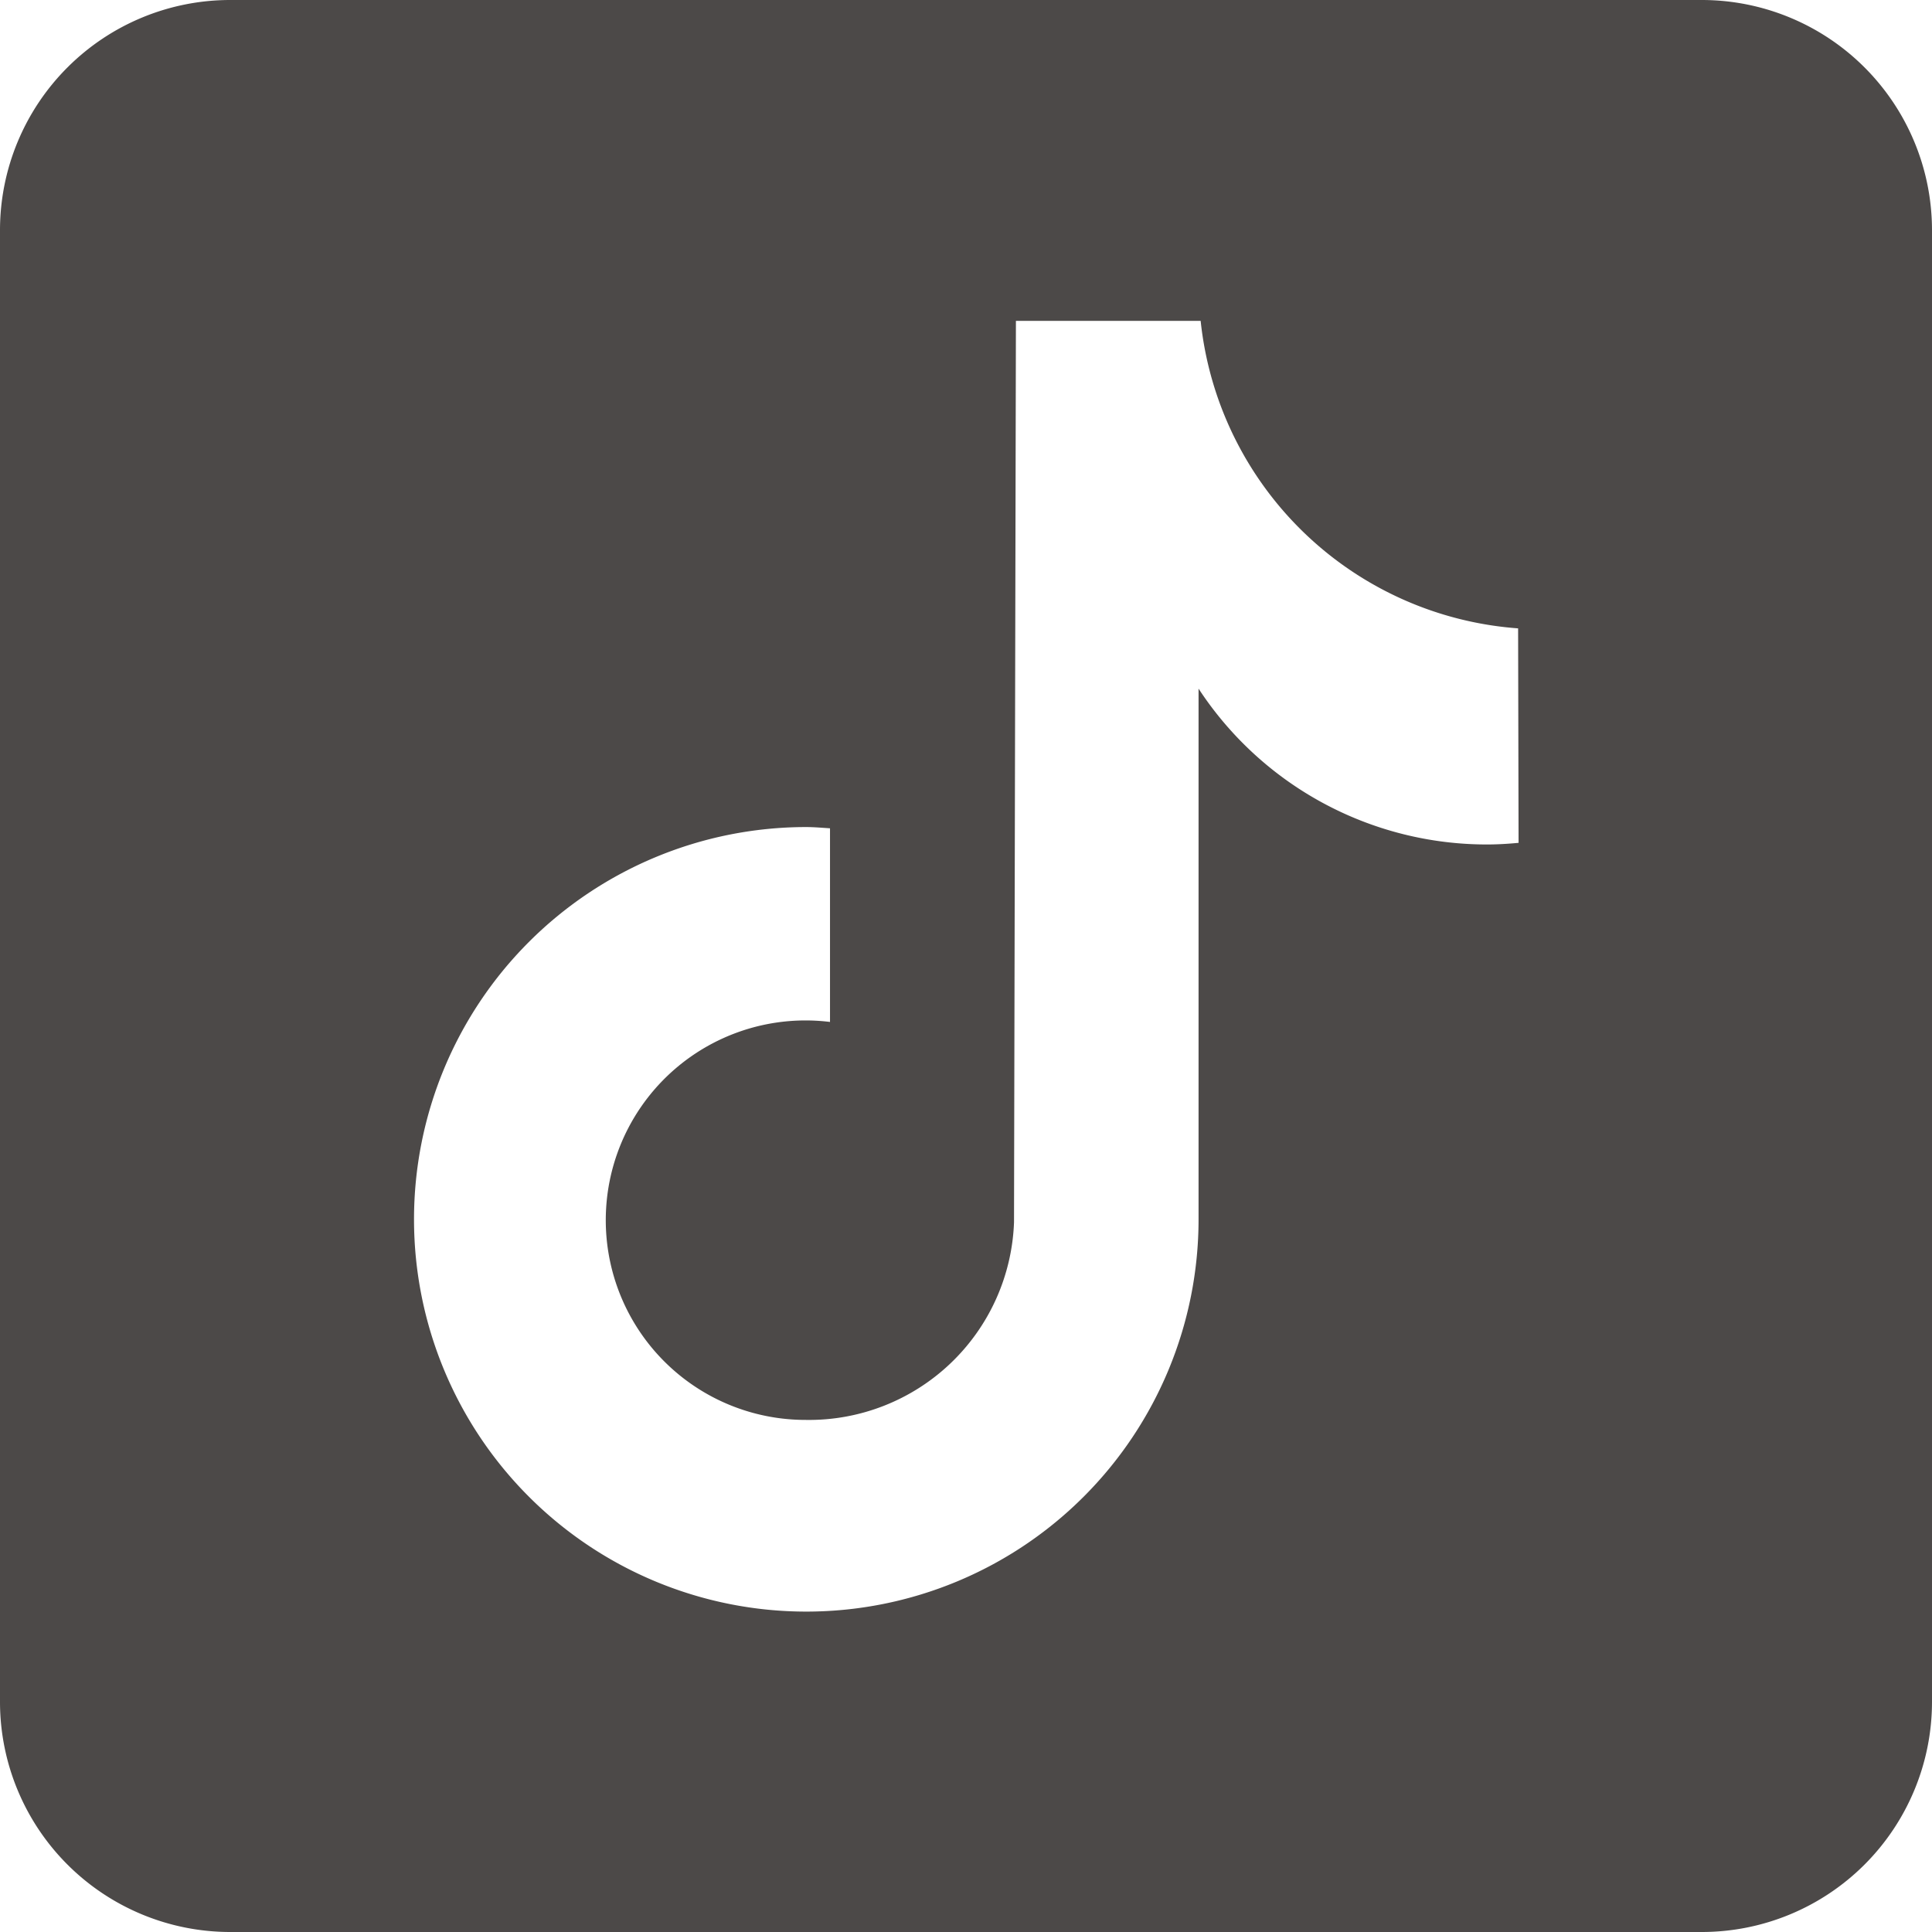 <svg xmlns="http://www.w3.org/2000/svg" width="29.492" height="29.492" viewBox="0 0 29.492 29.492">
  <path id="icons8-チクタク" d="M29.981,4H7.511A3.515,3.515,0,0,0,4,7.511v22.47a3.515,3.515,0,0,0,3.511,3.511h22.47a3.515,3.515,0,0,0,3.511-3.511V7.511A3.515,3.515,0,0,0,29.981,4Zm-2.8,12.866c-.159.015-.321.025-.485.025a5.261,5.261,0,0,1-4.4-2.379v8.1A5.988,5.988,0,1,1,16.3,16.625c.125,0,.247.011.37.019V19.6a3.049,3.049,0,1,0-.37,6.075,3.131,3.131,0,0,0,3.179-3.018c0-.067.029-13.759.029-13.759h2.82a5.258,5.258,0,0,0,4.846,4.694Z" transform="translate(-4 -4)" fill="#4c4948"/>
</svg>
